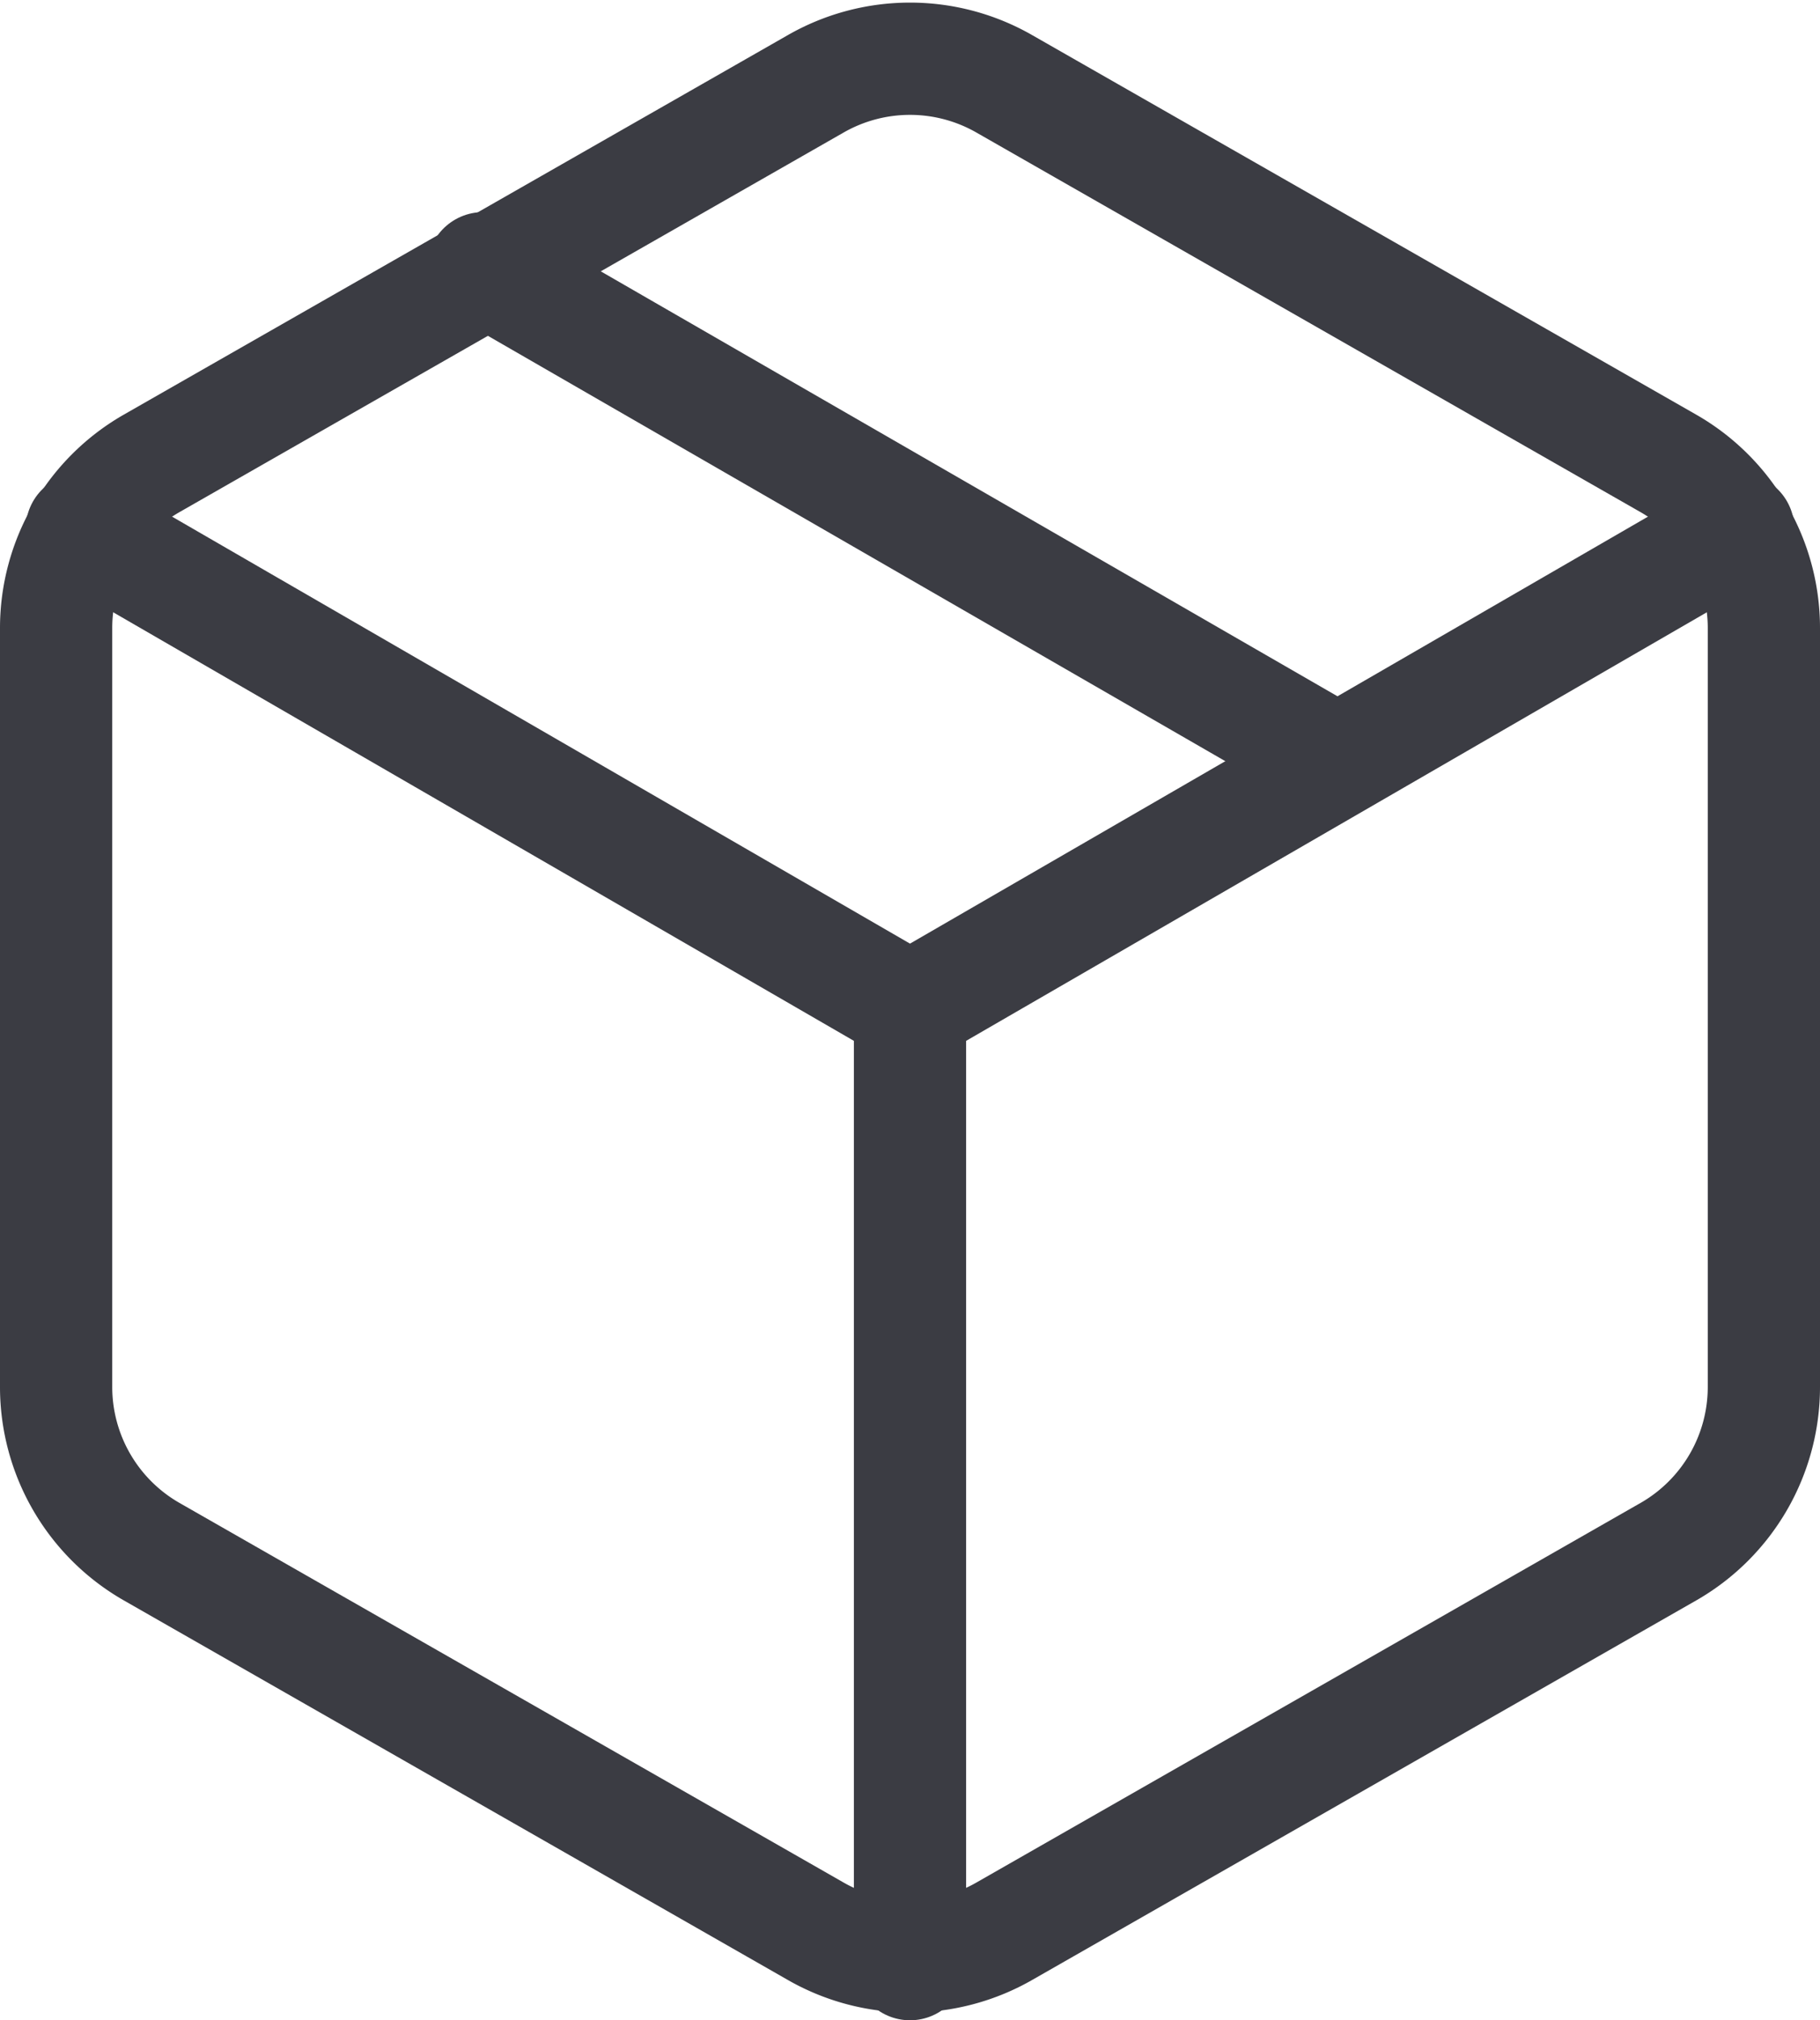 <svg xmlns="http://www.w3.org/2000/svg" width="48.646" height="53.985"><g data-name="Icon feather-package" fill="none" stroke="#3b3c43" stroke-linecap="round" stroke-linejoin="round" stroke-width="3"><path data-name="Path 5366" d="M35.735 20.329L12.912 7.168"/><path data-name="Path 5367" d="M47.146 37.066V16.779a5.072 5.072 0 00-2.536-4.387L26.859 2.249a5.072 5.072 0 00-5.072 0L4.036 12.392A5.072 5.072 0 001.5 16.779v20.287a5.072 5.072 0 002.536 4.387l17.751 10.144a5.072 5.072 0 005.072 0L44.61 41.454a5.072 5.072 0 002.536-4.388z"/><path data-name="Path 5368" d="M2.185 14.142l22.138 12.806 22.139-12.806"/><path data-name="Path 5369" d="M24.323 52.485V26.923"/></g></svg>